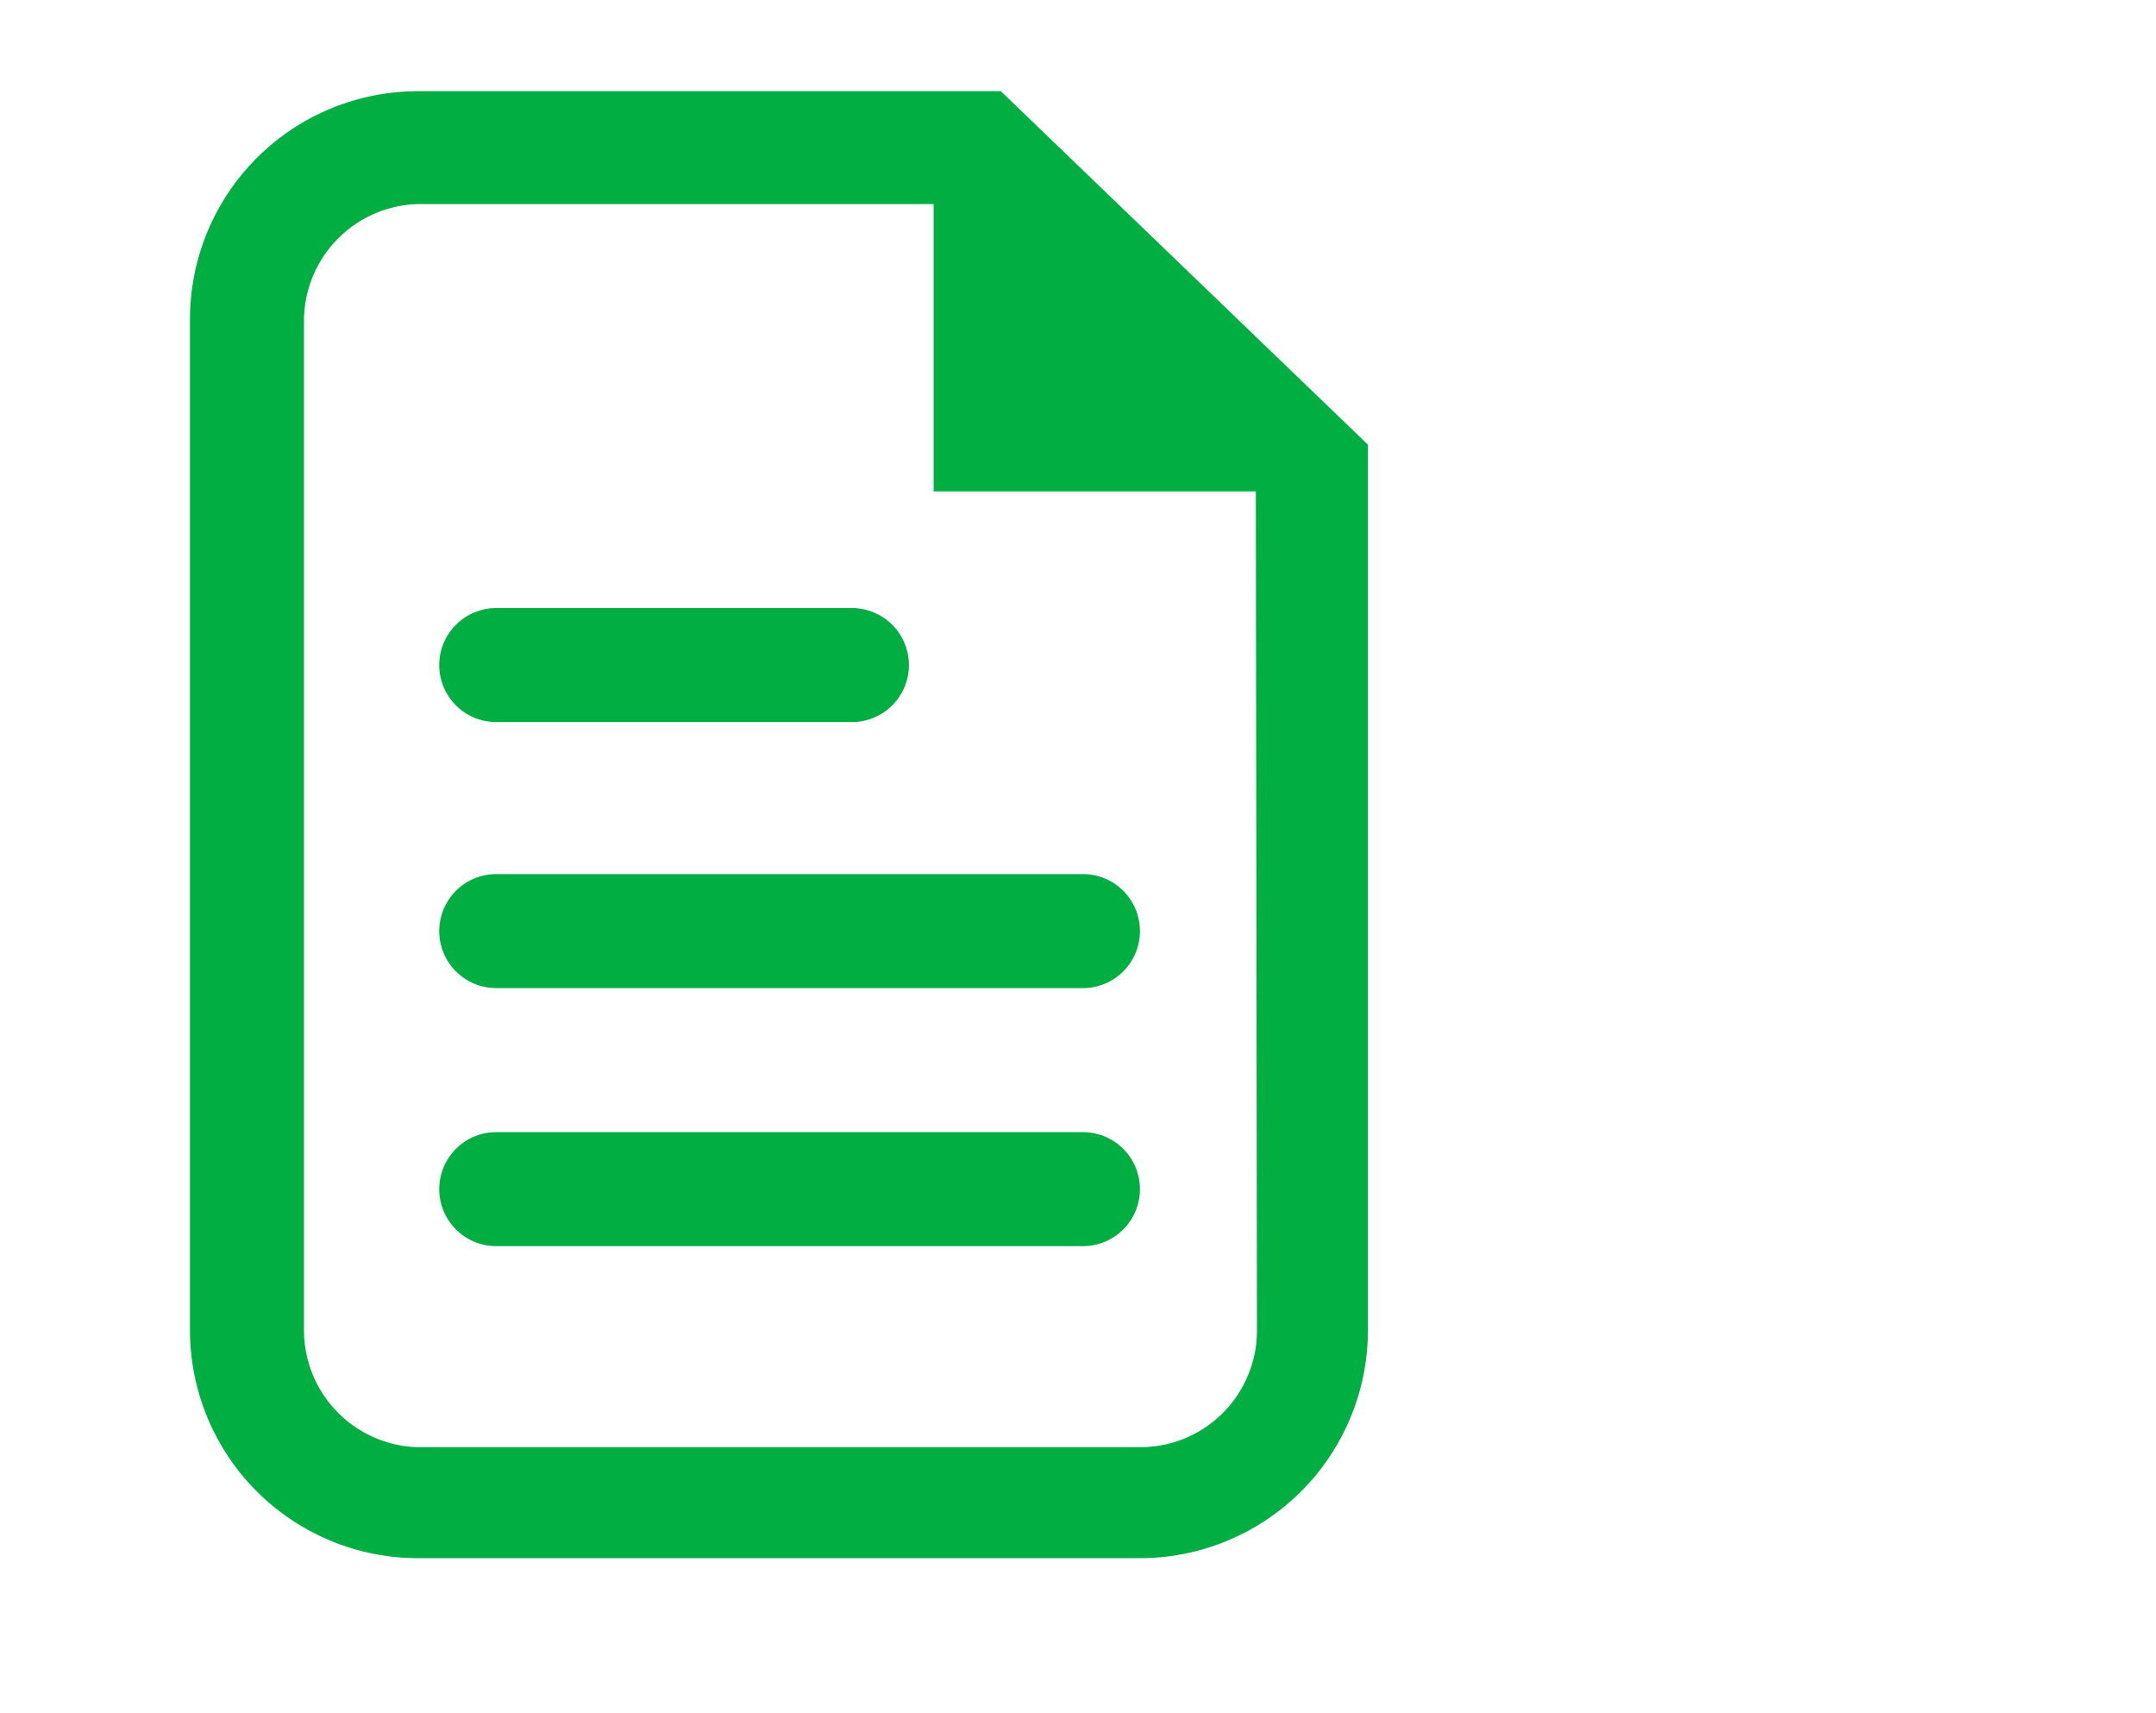 <?xml version="1.0" encoding="UTF-8"?> <svg xmlns="http://www.w3.org/2000/svg" viewBox="0 0 56.74 45.08"><defs><style>.cls-1{fill:#00ae42;}.cls-2{fill:none;}</style></defs><g id="Layer_2" data-name="Layer 2"><g id="Layer_1-2" data-name="Layer 1"><path class="cls-1" d="M13.06,19h9.36a1.48,1.48,0,0,0,0-3H13.06a1.48,1.48,0,1,0,0,3Z"></path><path class="cls-1" d="M28.5,23H13.06a1.49,1.49,0,0,0,0,3H28.5a1.49,1.49,0,0,0,0-3Z"></path><path class="cls-1" d="M28.5,29.79H13.06a1.49,1.49,0,0,0,0,3H28.5a1.49,1.49,0,0,0,0-3Z"></path><path class="cls-1" d="M26.34,2.4H11a6,6,0,0,0-6,6V35a6,6,0,0,0,6,6H30a6,6,0,0,0,6-6V11.7ZM33.08,35A3.07,3.07,0,0,1,30,38.08H11A3.08,3.08,0,0,1,8,35V8.44A3.08,3.08,0,0,1,11,5.37H24.57v7.56h8.48l0,0Z"></path><rect class="cls-2" width="56.74" height="45.08"></rect></g></g></svg> 